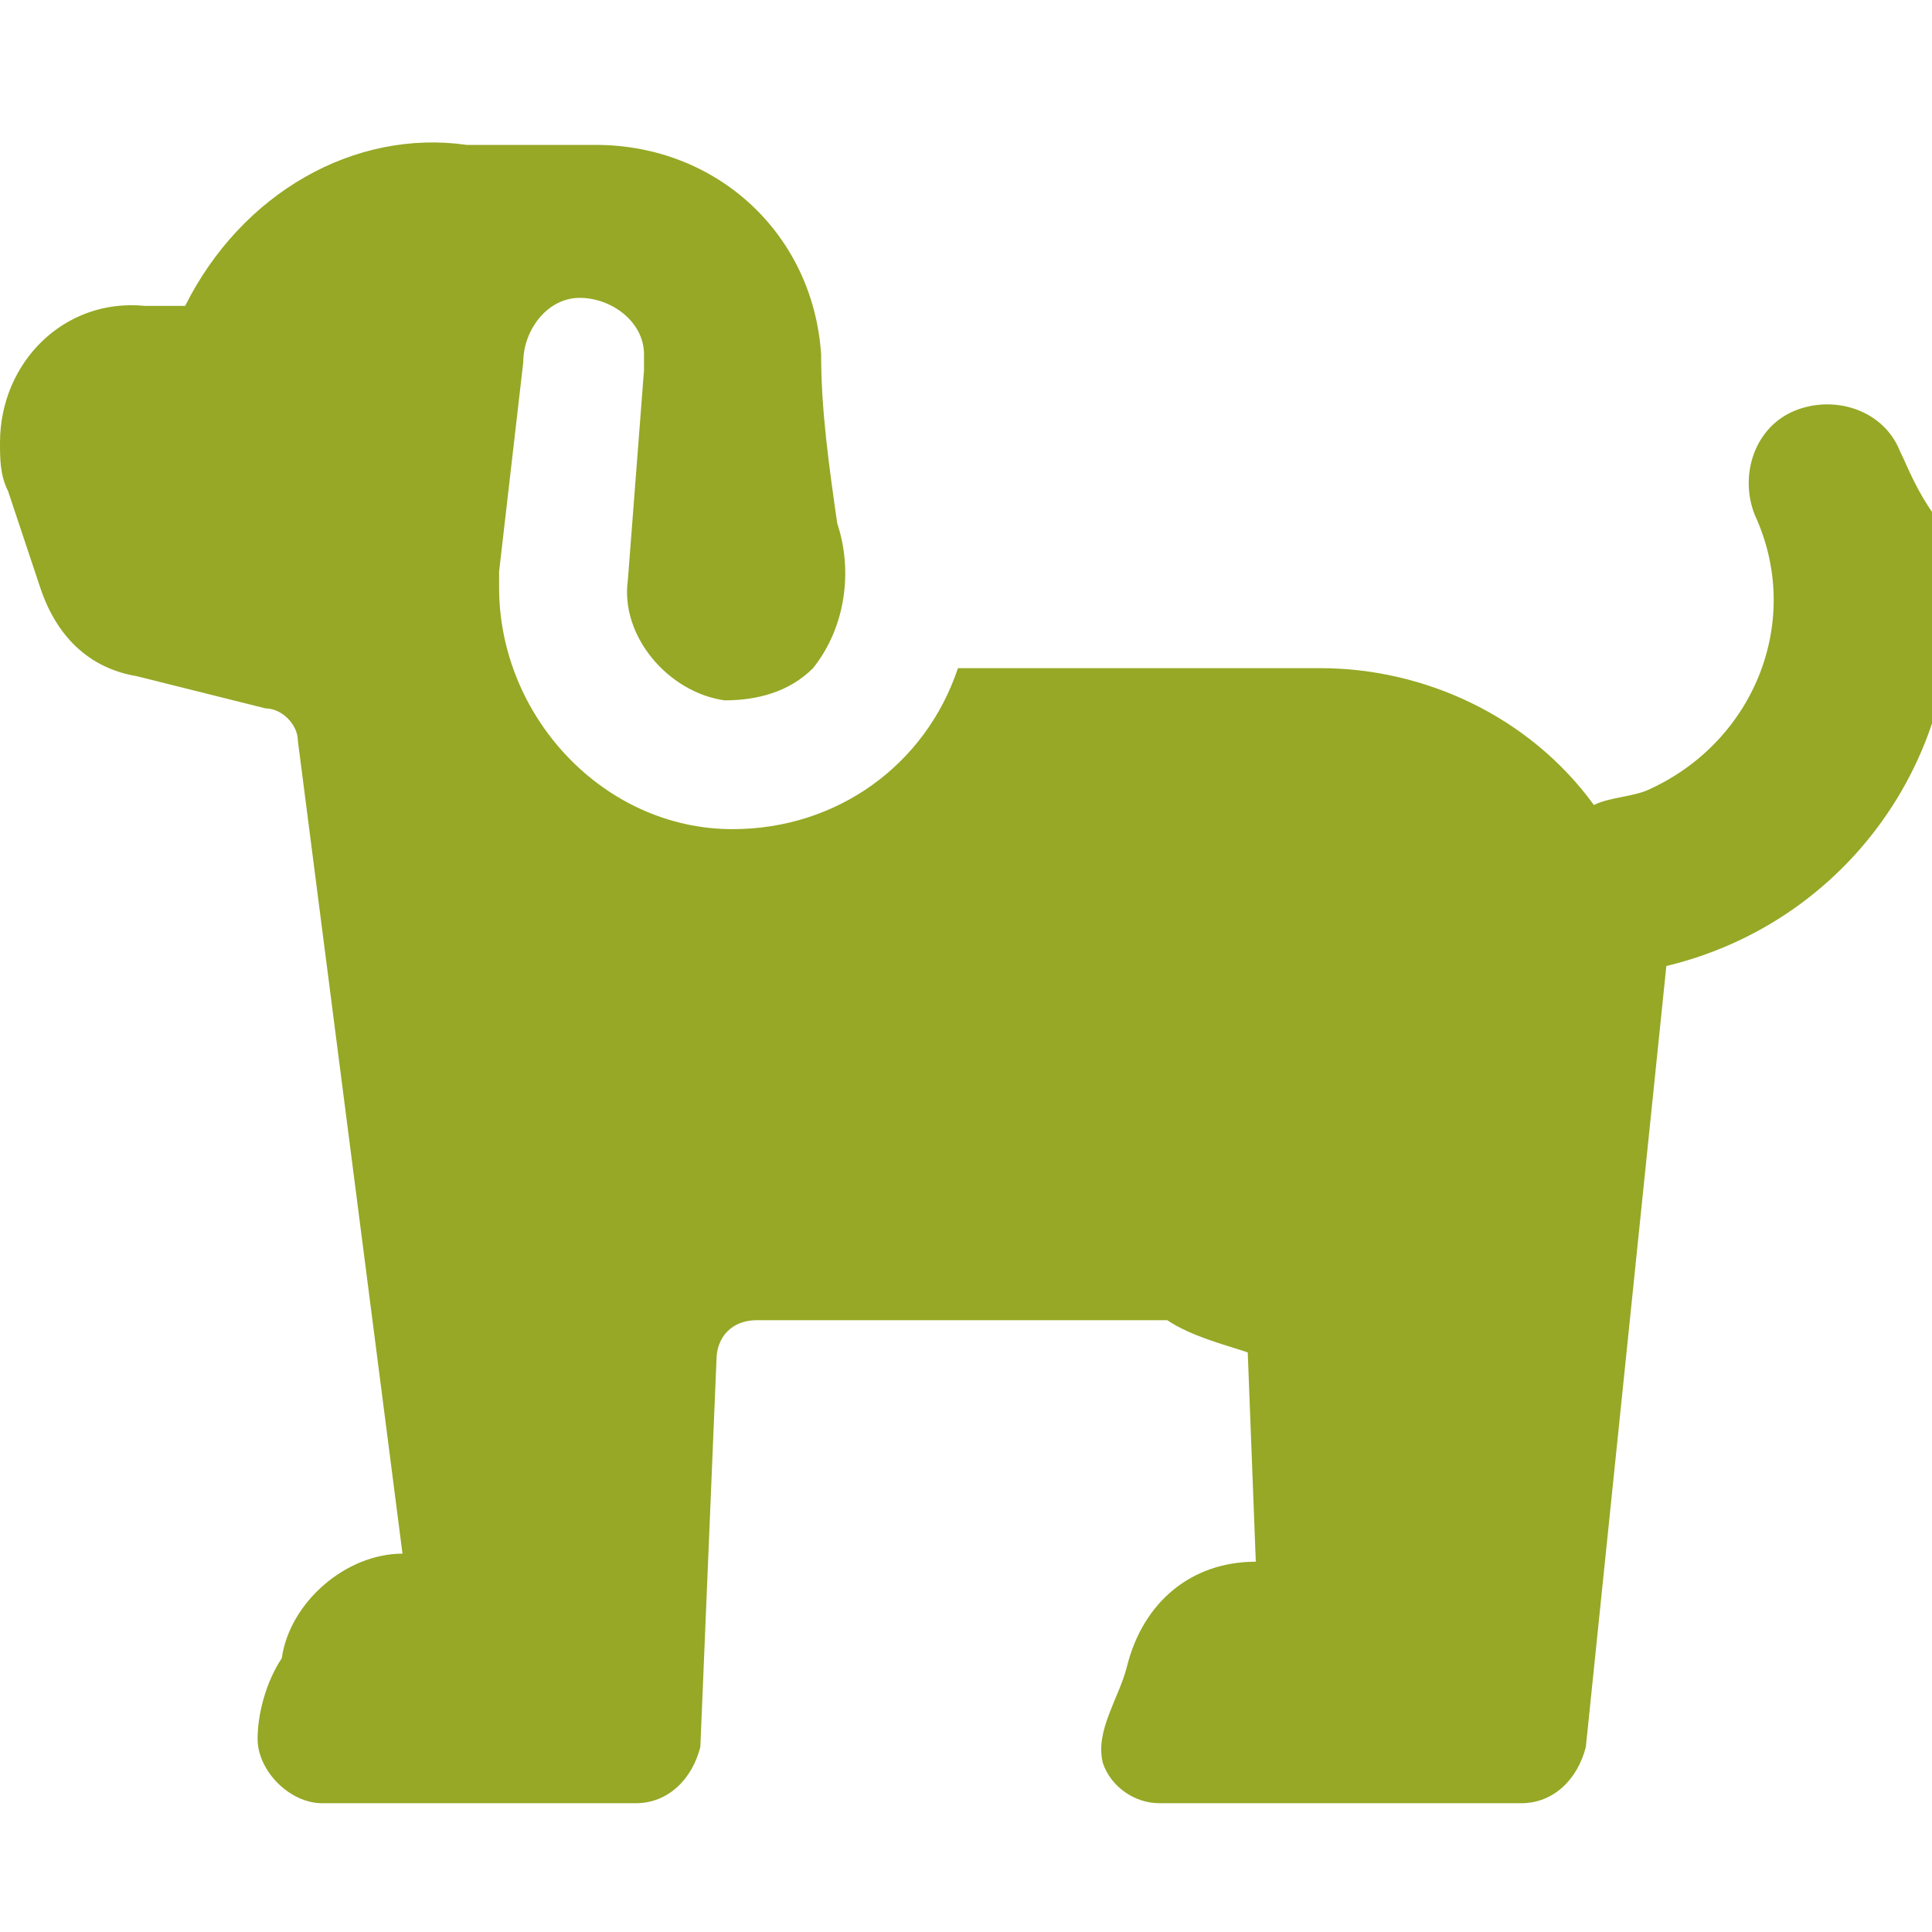 <?xml version="1.0" encoding="utf-8"?>
<!-- Generator: Adobe Illustrator 27.0.1, SVG Export Plug-In . SVG Version: 6.00 Build 0)  -->
<svg version="1.1" id="Ebene_1" xmlns="http://www.w3.org/2000/svg" xmlns:xlink="http://www.w3.org/1999/xlink" x="0px" y="0px"
	 viewBox="0 0 24 24" style="enable-background:new 0 0 24 24;" xml:space="preserve">
<style type="text/css">
	.st0{fill:#96A825;}
</style>
<path class="st0" d="M23.6,5.6c-0.2-0.5-0.8-0.7-1.3-0.5c-0.5,0.2-0.7,0.8-0.5,1.3c0.6,1.3,0,2.8-1.3,3.4C20.3,9.9,20,9.9,19.8,10
	c-0.8-1.1-2.1-1.7-3.4-1.7h-4.5c-0.4,1.2-1.5,2-2.8,2c-1.6,0-2.9-1.4-2.9-3c0-0.1,0-0.1,0-0.2l0.3-2.6c0-0.4,0.3-0.8,0.7-0.8
	S8,4,8,4.4c0,0.1,0,0.1,0,0.2L7.8,7.2C7.7,7.9,8.3,8.6,9,8.7c0.4,0,0.8-0.1,1.1-0.4c0.4-0.5,0.5-1.2,0.3-1.8
	c-0.1-0.7-0.2-1.4-0.2-2.1c-0.1-1.5-1.3-2.6-2.8-2.6H5.8C4.4,1.6,3,2.4,2.3,3.8H1.8C0.8,3.7,0,4.5,0,5.5c0,0.2,0,0.4,0.1,0.6
	l0.4,1.2c0.2,0.6,0.6,1,1.2,1.1l1.6,0.4C3.5,8.8,3.7,9,3.7,9.2L5,19.3c-0.7,0-1.4,0.6-1.5,1.3c-0.2,0.3-0.3,0.7-0.3,1
	c0,0.4,0.4,0.8,0.8,0.8h3.9c0.4,0,0.7-0.3,0.8-0.7l0.2-4.8c0-0.3,0.2-0.5,0.5-0.5h5.1c0.3,0.2,0.7,0.3,1,0.4l0.1,2.6
	c-0.8,0-1.4,0.5-1.6,1.3c-0.1,0.4-0.4,0.8-0.3,1.2c0.1,0.3,0.4,0.5,0.7,0.5h4.5c0.4,0,0.7-0.3,0.8-0.7c0,0,1-9.7,1-9.7
	c2.5-0.6,4-3.1,3.4-5.5C23.8,6.1,23.7,5.8,23.6,5.6z"/>
</svg>

